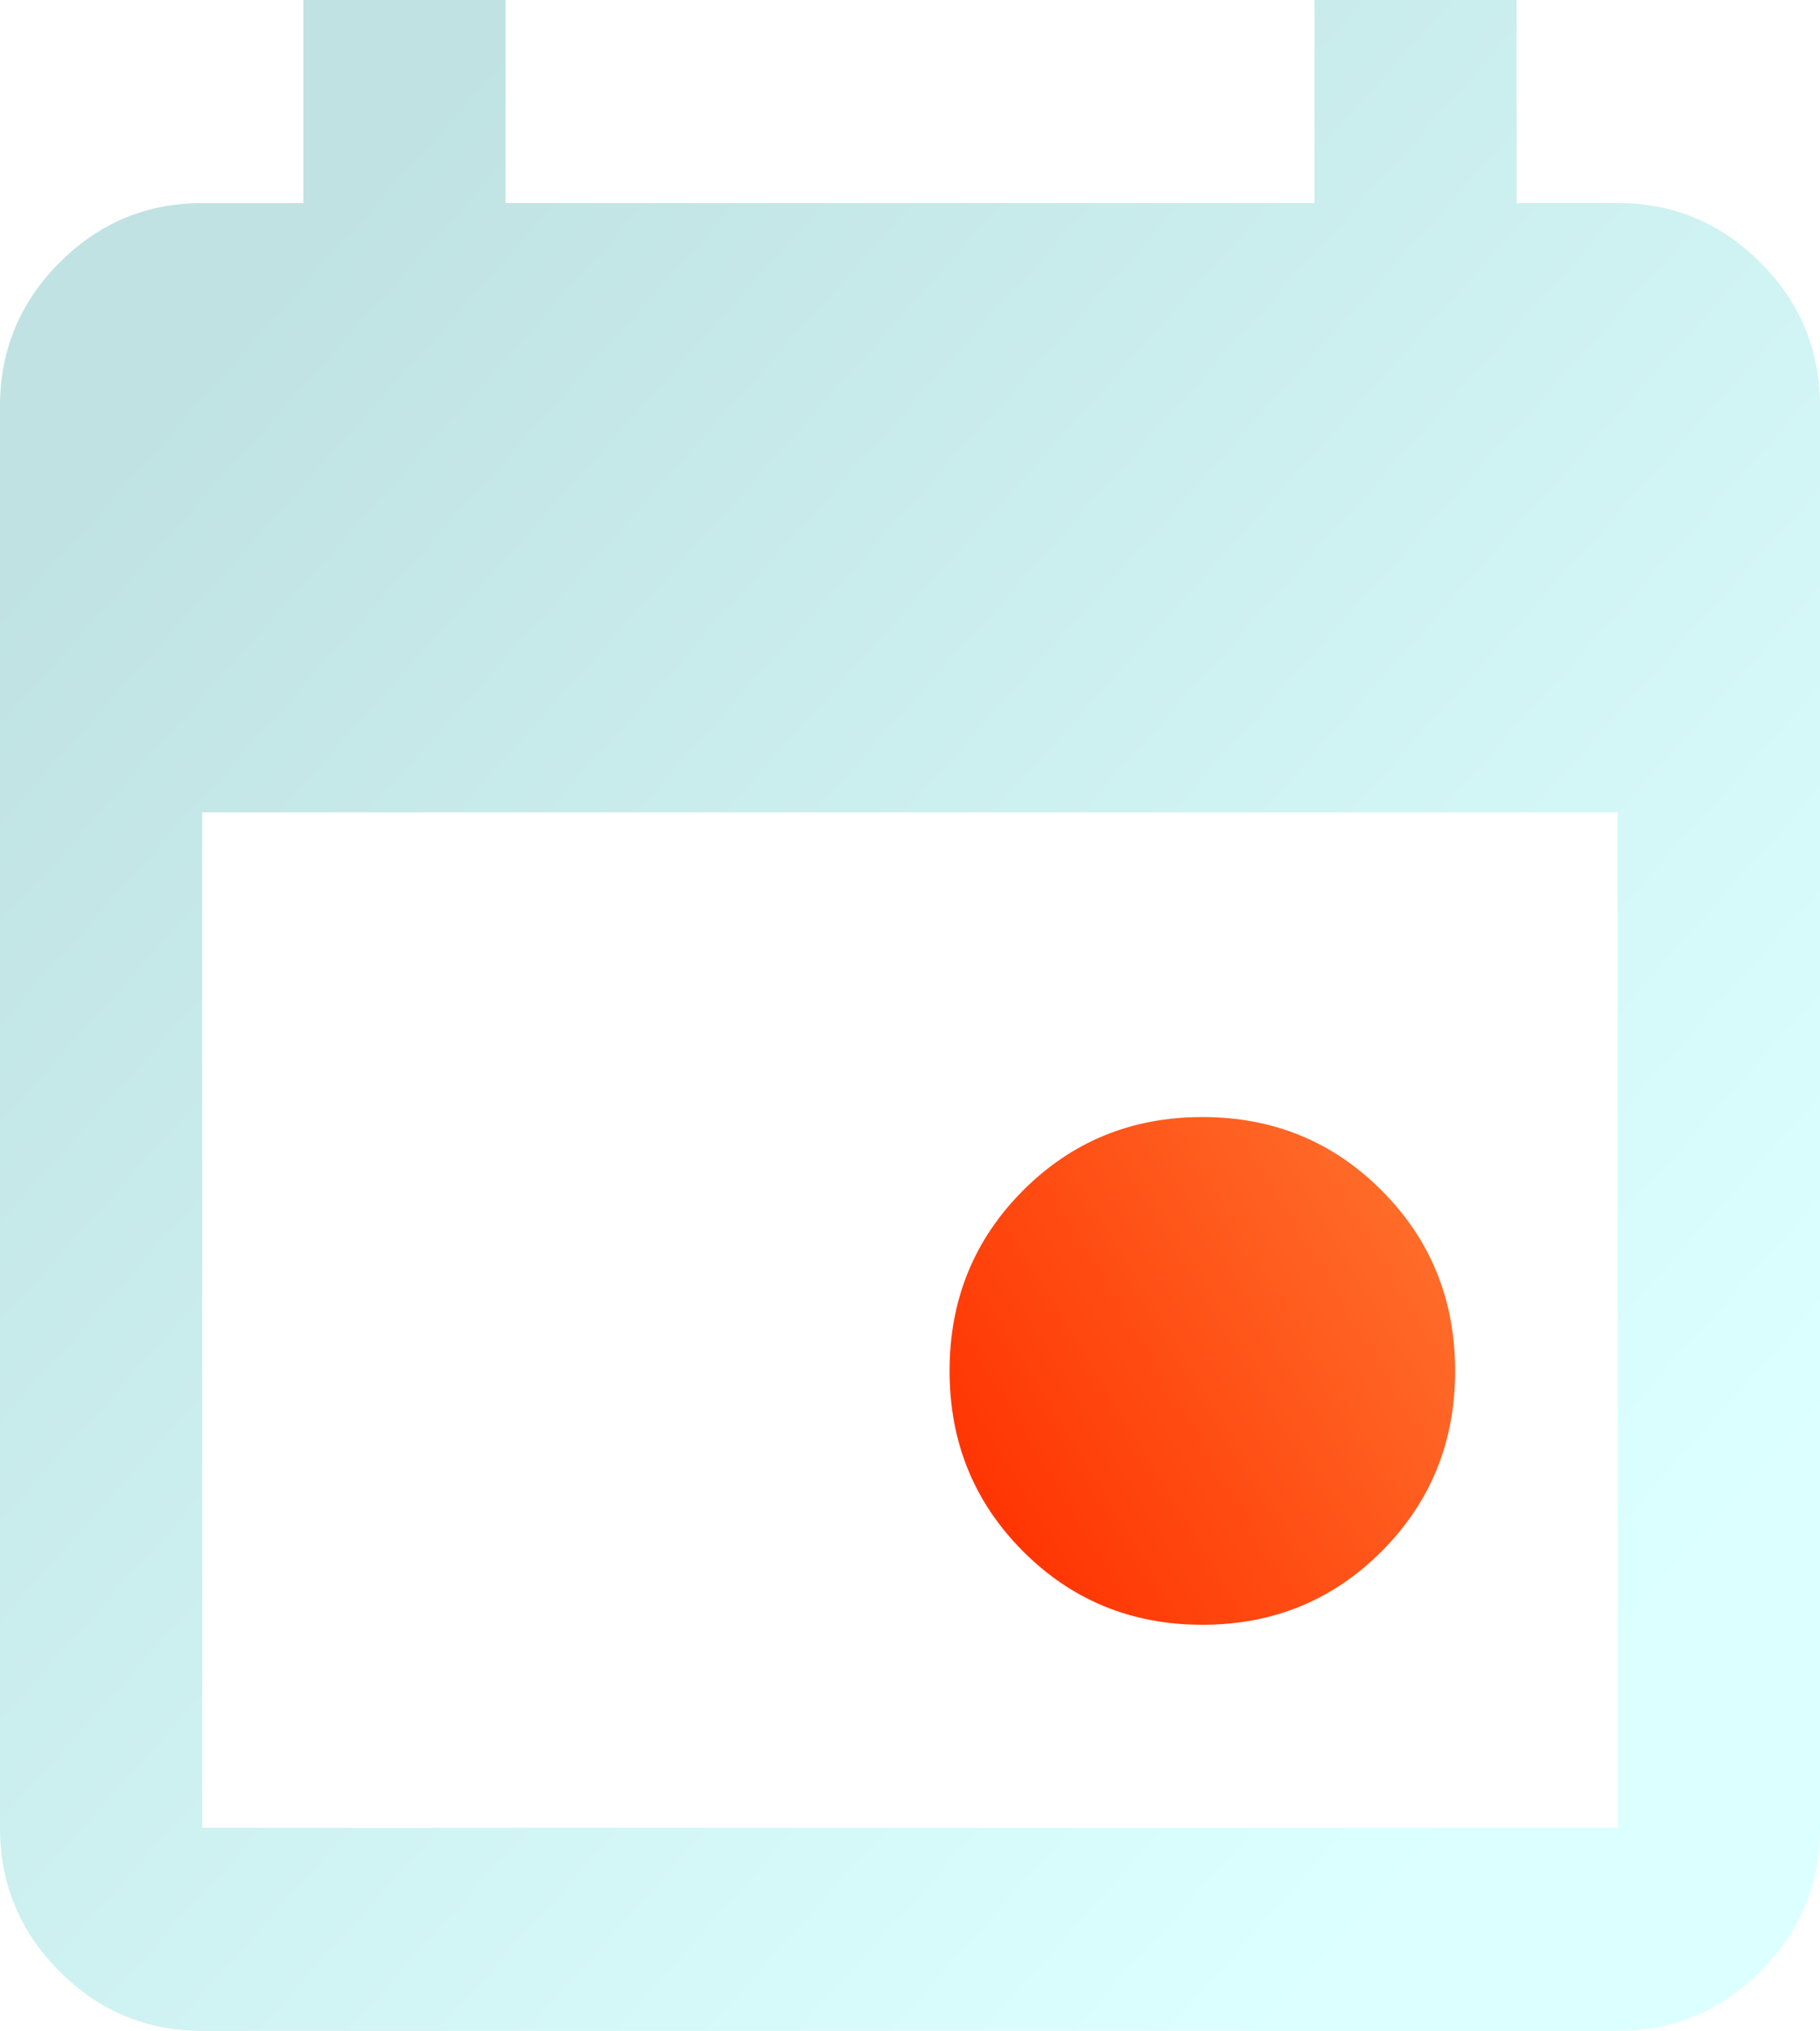 <svg width="69" height="77" viewBox="0 0 69 77" fill="none" xmlns="http://www.w3.org/2000/svg">
<g filter="url(#filter0_b_514_2619)">
<path d="M7.667 77C5.558 77 3.753 76.246 2.252 74.738C0.751 73.23 0 71.418 0 69.3V15.4C0 13.283 0.751 11.47 2.252 9.962C3.753 8.454 5.558 7.7 7.667 7.7H11.5V0H19.167V7.7H49.833V0H57.5V7.7H61.333C63.442 7.7 65.246 8.454 66.748 9.962C68.249 11.47 69 13.283 69 15.4V69.3C69 71.418 68.249 73.23 66.748 74.738C65.246 76.246 63.442 77 61.333 77H7.667ZM7.667 69.3H61.333V30.8H7.667V69.3Z" fill="url(#paint0_linear_514_2619)" fill-opacity="0.8"/>
</g>
<path d="M38.779 58.81C40.632 60.671 42.9 61.602 45.583 61.602C48.267 61.602 50.535 60.671 52.388 58.81C54.24 56.95 55.167 54.672 55.167 51.977C55.167 49.282 54.24 47.004 52.388 45.143C50.535 43.282 48.267 42.352 45.583 42.352C42.9 42.352 40.632 43.282 38.779 45.143C36.926 47.004 36 49.282 36 51.977C36 54.672 36.926 56.95 38.779 58.81Z" fill="url(#paint1_linear_514_2619)"/>
<defs>
<filter id="filter0_b_514_2619" x="-4" y="-4" width="77" height="85" filterUnits="userSpaceOnUse" color-interpolation-filters="sRGB">
<feFlood flood-opacity="0" result="BackgroundImageFix"/>
<feGaussianBlur in="BackgroundImageFix" stdDeviation="2"/>
<feComposite in2="SourceAlpha" operator="in" result="effect1_backgroundBlur_514_2619"/>
<feBlend mode="normal" in="SourceGraphic" in2="effect1_backgroundBlur_514_2619" result="shape"/>
</filter>
<linearGradient id="paint0_linear_514_2619" x1="10.099" y1="11.267" x2="64.191" y2="59.739" gradientUnits="userSpaceOnUse">
<stop stop-color="#B0DBDB"/>
<stop offset="1" stop-color="#D3FFFF"/>
</linearGradient>
<linearGradient id="paint1_linear_514_2619" x1="56.879" y1="42.014" x2="34.401" y2="55.646" gradientUnits="userSpaceOnUse">
<stop stop-color="#FF7A33"/>
<stop offset="1" stop-color="#FF3000"/>
</linearGradient>
</defs>
</svg>
